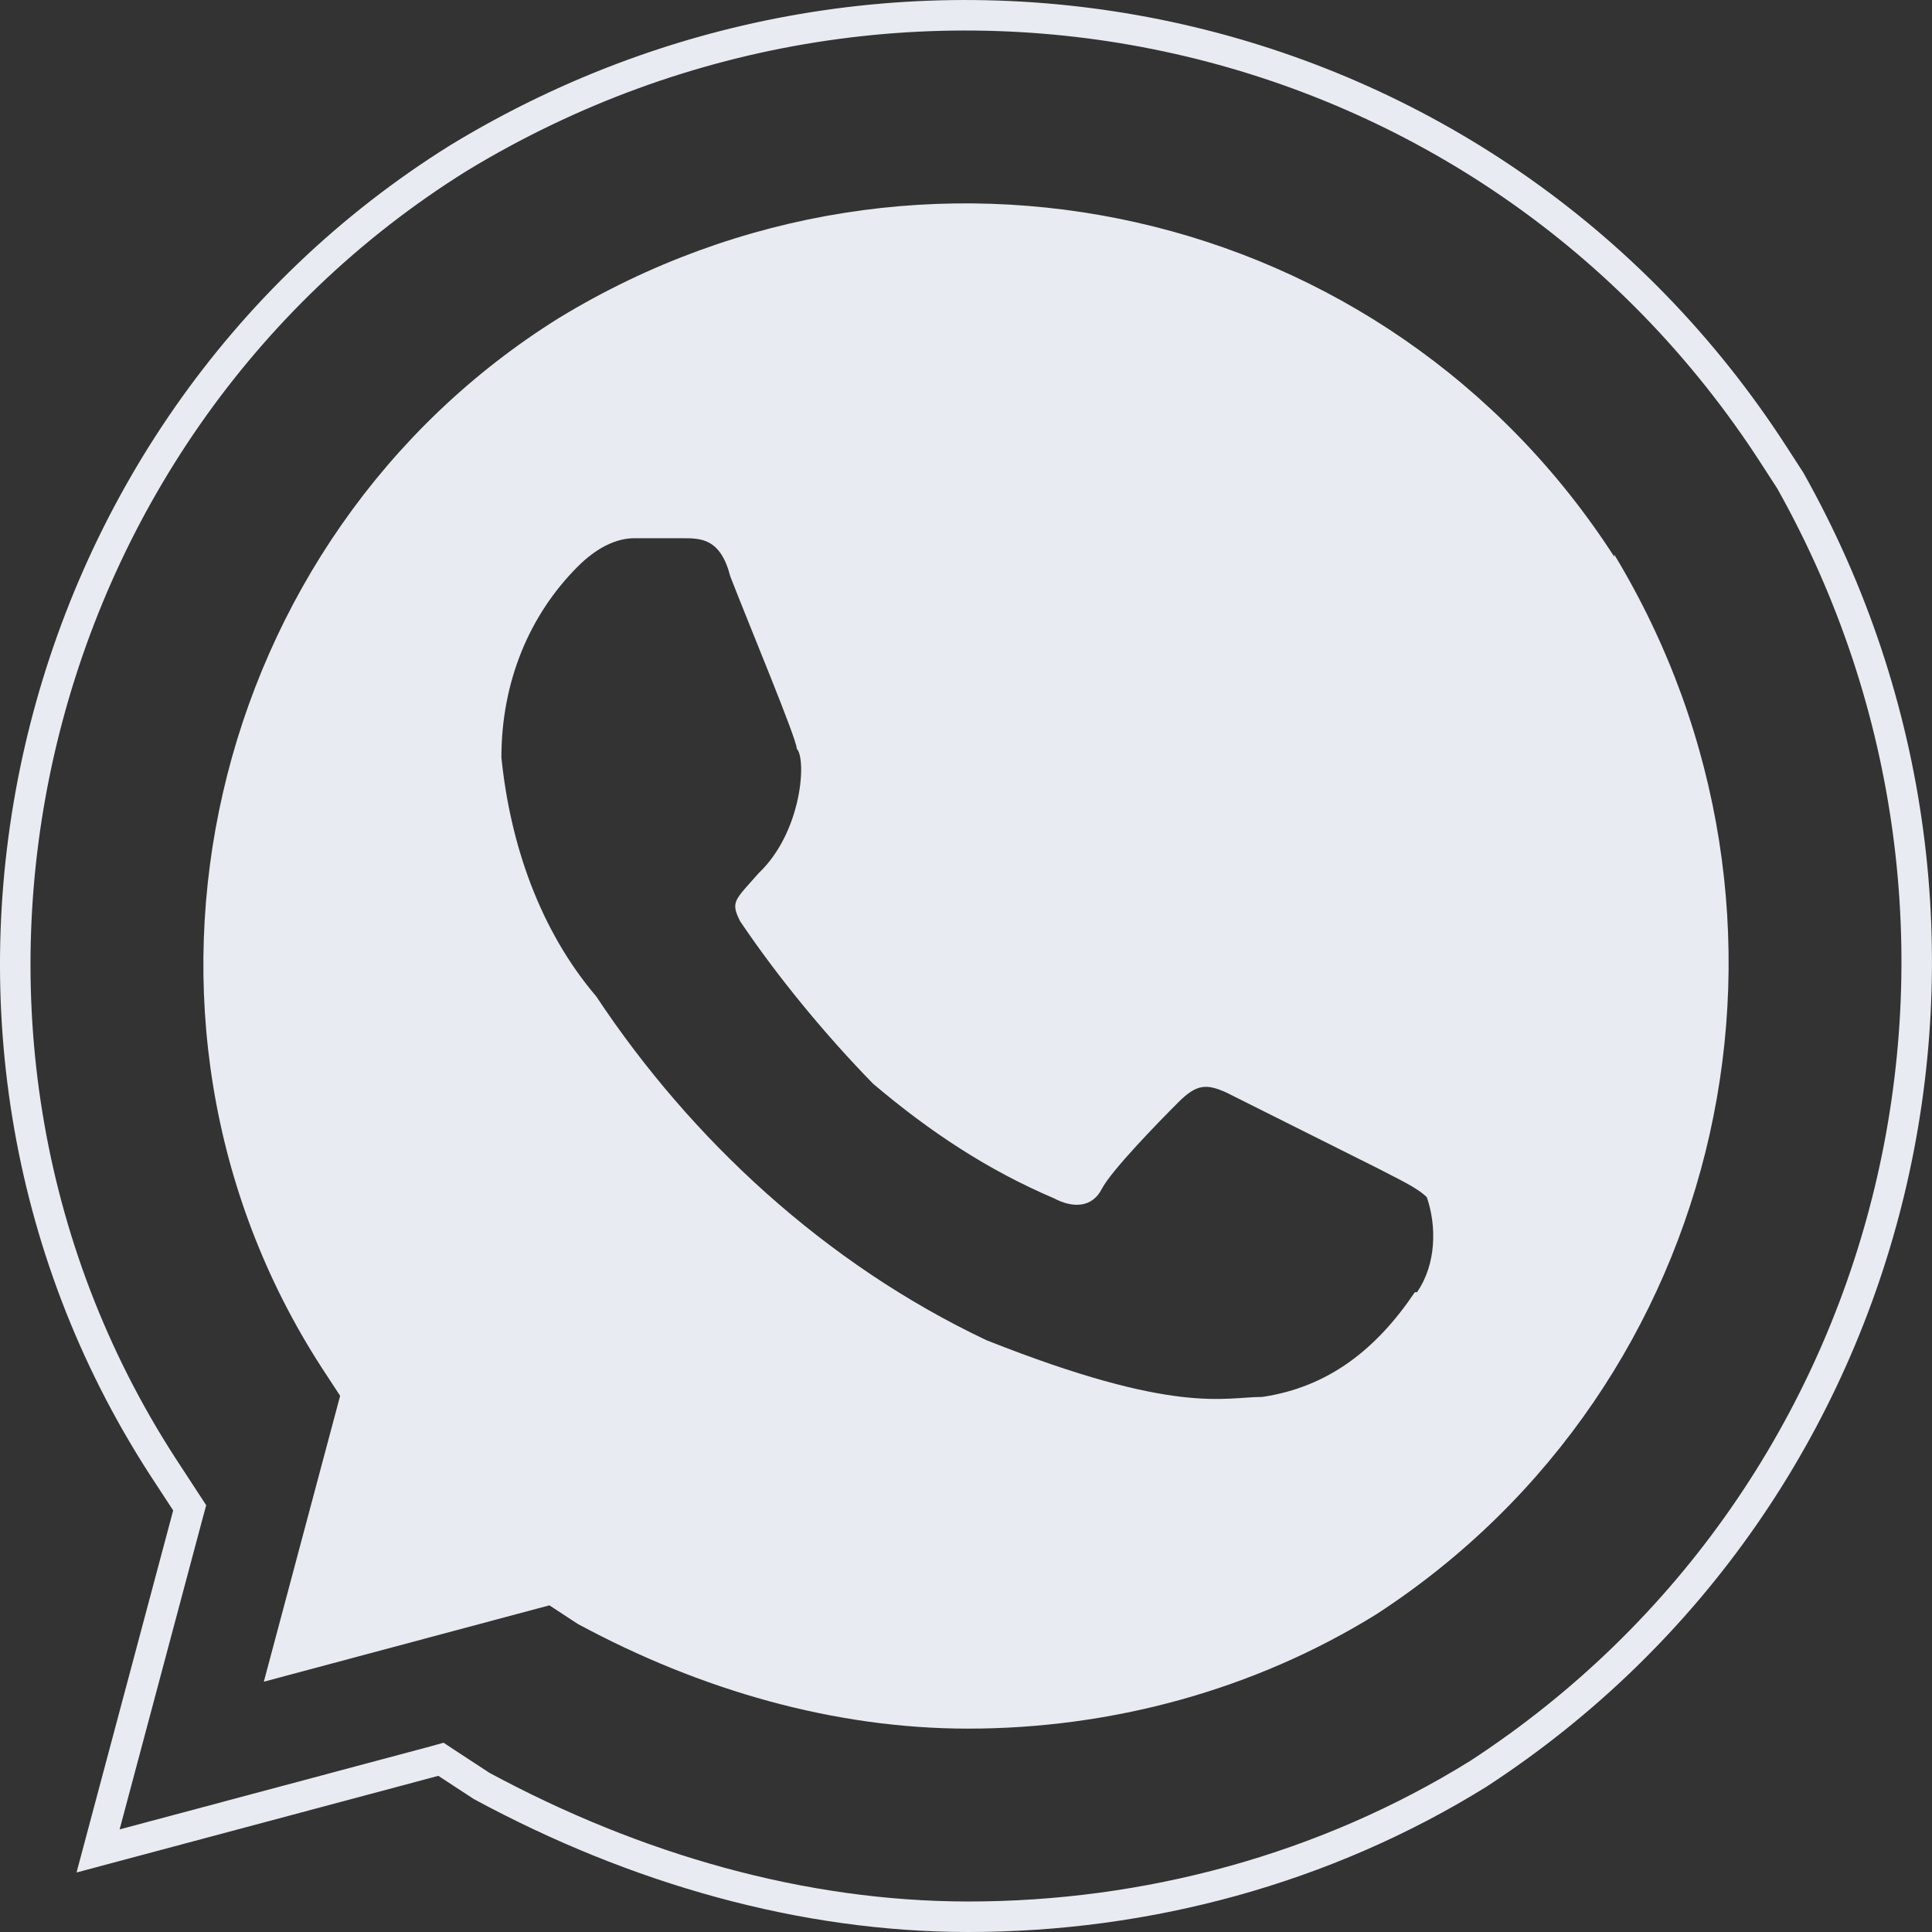 <svg xmlns="http://www.w3.org/2000/svg" width="38" height="38" viewBox="0 0 38 38" fill="none"><rect x="0" y="0" width="38" height="38" fill="#333333" stroke="none"/><path d="M31.751 10.951C27.27 3.997 18.095 1.937 10.999 6.251C4.074 10.564 1.845 19.964 6.325 26.896L6.69 27.454L5.189 33.077L10.806 31.575L11.363 31.94C13.786 33.249 16.423 34 19.038 34C21.846 34 24.655 33.249 27.077 31.747C34.002 27.24 36.06 18.033 31.751 10.908V10.951ZM27.828 25.416C27.077 26.532 26.134 27.283 24.826 27.476C24.076 27.476 23.133 27.841 19.402 26.36C16.23 24.858 13.593 22.411 11.728 19.599C10.613 18.29 10.034 16.595 9.862 14.899C9.862 13.397 10.42 12.088 11.363 11.144C11.728 10.779 12.114 10.586 12.478 10.586H13.421C13.786 10.586 14.171 10.586 14.364 11.337C14.729 12.281 15.672 14.535 15.672 14.728C15.865 14.921 15.779 16.359 14.922 17.174C14.45 17.711 14.364 17.732 14.557 18.119C15.308 19.235 16.251 20.372 17.173 21.316C18.288 22.261 19.424 23.012 20.732 23.57C21.096 23.763 21.482 23.763 21.675 23.377C21.868 23.012 22.79 22.067 23.176 21.681C23.54 21.316 23.733 21.316 24.119 21.488L27.12 22.99C27.485 23.183 27.871 23.355 28.064 23.548C28.256 24.106 28.256 24.858 27.871 25.416H27.828Z" fill="#E8EBF1"></path><path d="M9.021 3.107C17.872 -2.273 29.313 0.298 34.899 8.967L35.212 9.451C40.161 18.257 37.526 29.385 29.073 34.891C26.055 36.763 22.552 37.7 19.048 37.7C15.793 37.7 12.503 36.764 9.473 35.127L8.785 34.677L8.673 34.603L8.543 34.639L1.929 36.406L3.696 29.786L3.731 29.657L3.658 29.545L3.196 28.838C-2.385 20.202 0.392 8.485 9.021 3.107Z" stroke="#E8EBF1" stroke-width="0.6"></path></svg>